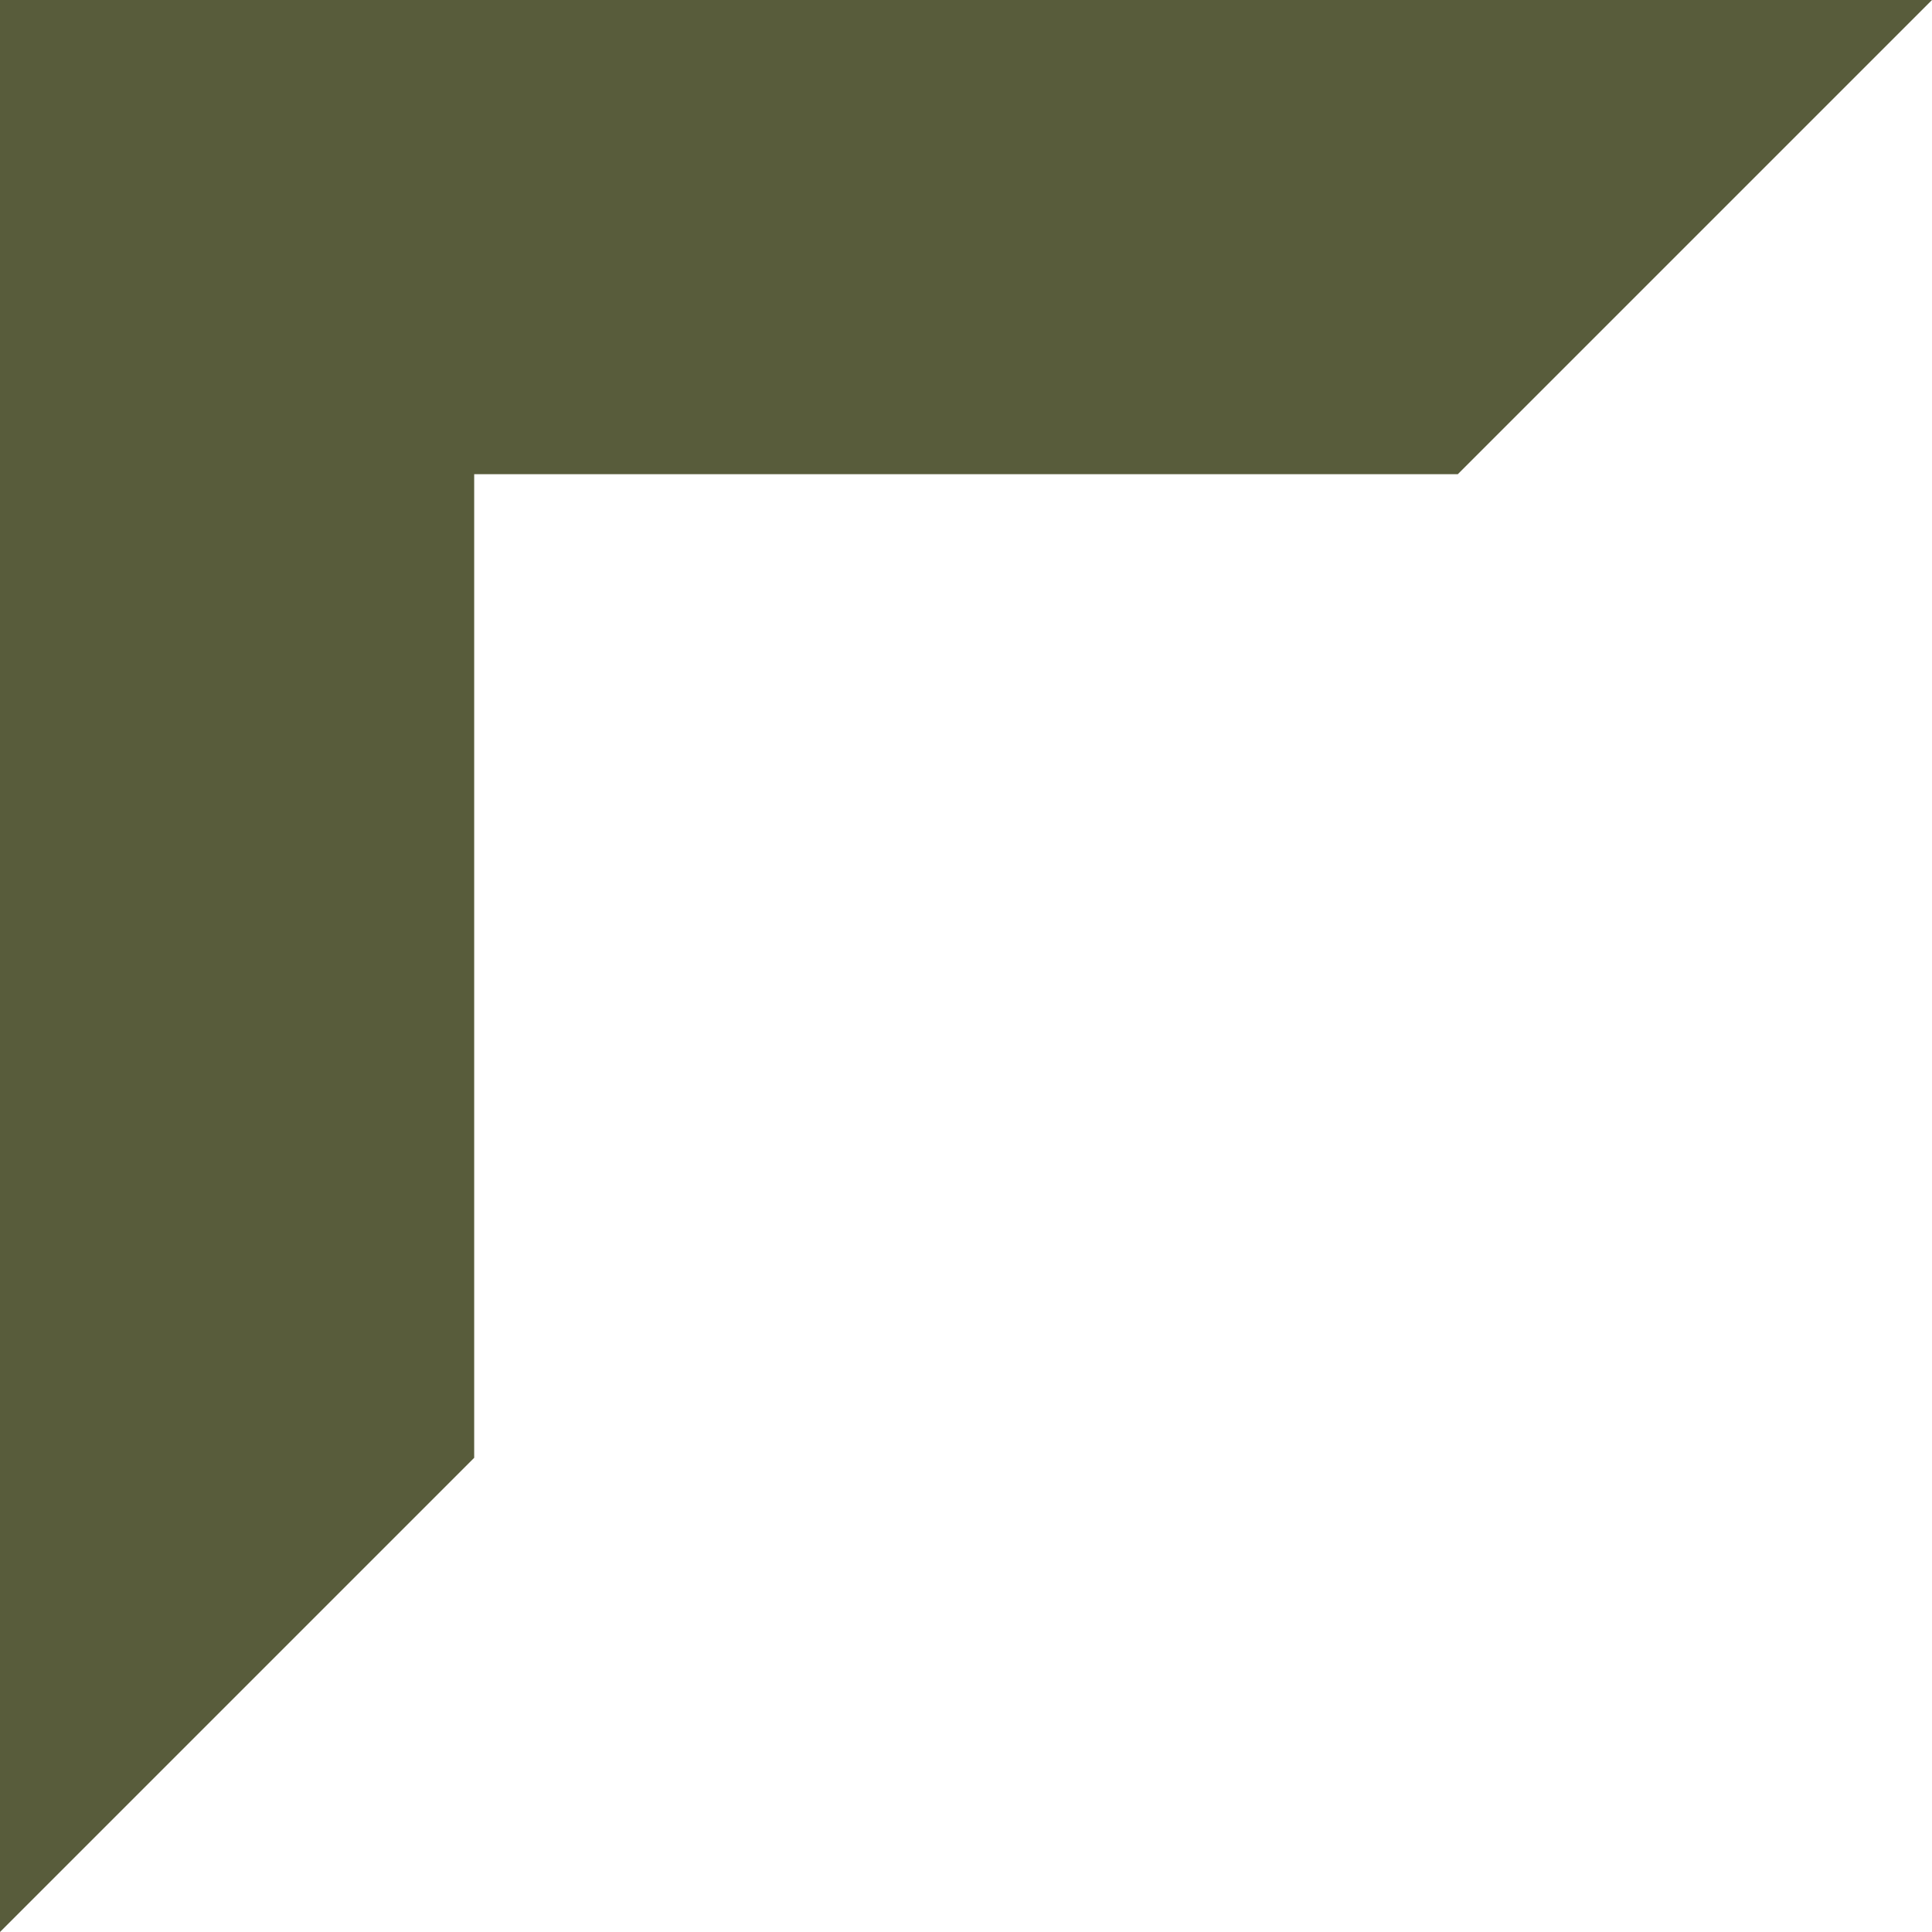 <?xml version="1.0" encoding="UTF-8"?> <svg xmlns="http://www.w3.org/2000/svg" width="32" height="32" viewBox="0 0 32 32" fill="none"><path d="M7.854 7.854L24.146 7.854L32 0L0 0L0 32L7.854 24.146L7.854 7.854Z" fill="#585C3B"></path></svg> 